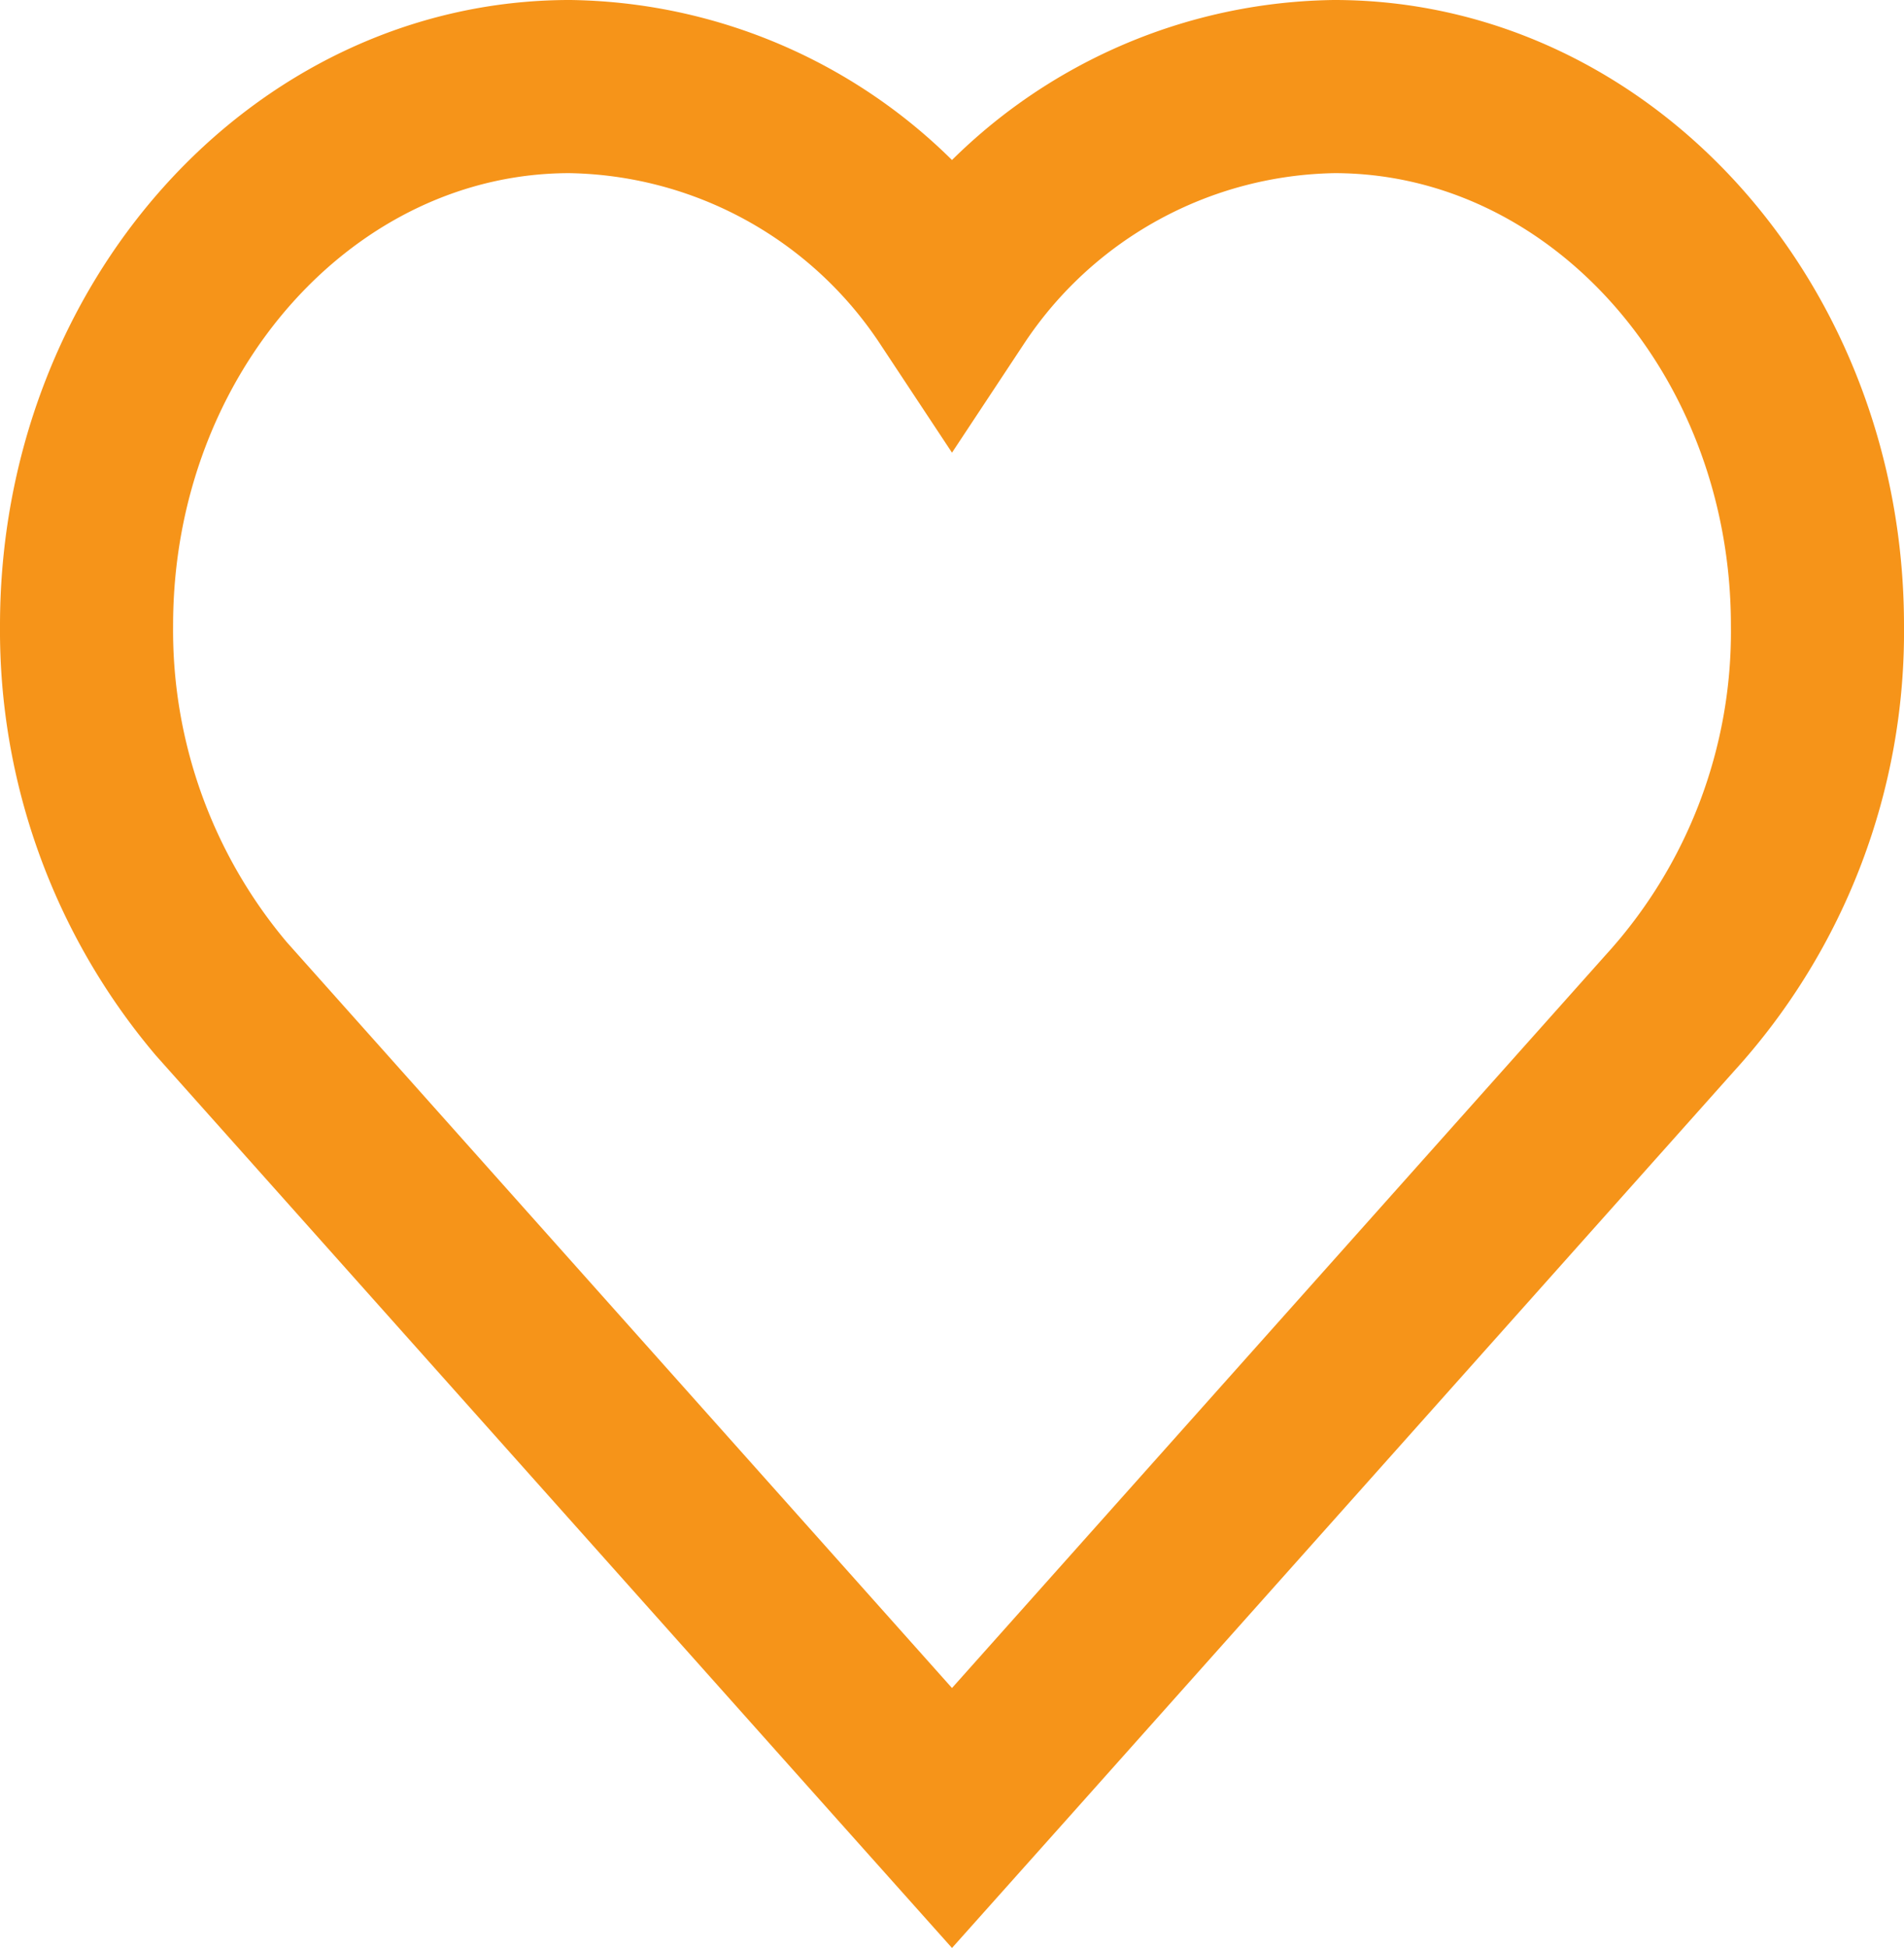 <svg xmlns="http://www.w3.org/2000/svg" width="22" height="22.501" viewBox="0 0 22 22.501">
  <g id="Group_163418" data-name="Group 163418" transform="translate(-1140.5 -76.5)">
    <g id="Group_163146" data-name="Group 163146" transform="translate(-6 -4)">
      <path id="_211755_heart_icon" data-name="211755_heart_icon" d="M78.417,83A5.39,5.39,0,0,0,74,85.416,5.39,5.39,0,0,0,69.583,83C66.505,83,64,85.792,64,89.225a6.594,6.594,0,0,0,1.557,4.312l7.875,8.827L74,103l.568-.636,7.724-8.659A6.54,6.54,0,0,0,84,89.225C84,85.792,81.495,83,78.417,83Z" transform="translate(1083.5 -1.5)" fill="none" stroke="#f69419" stroke-width="2"/>
    </g>
  </g>
</svg>
